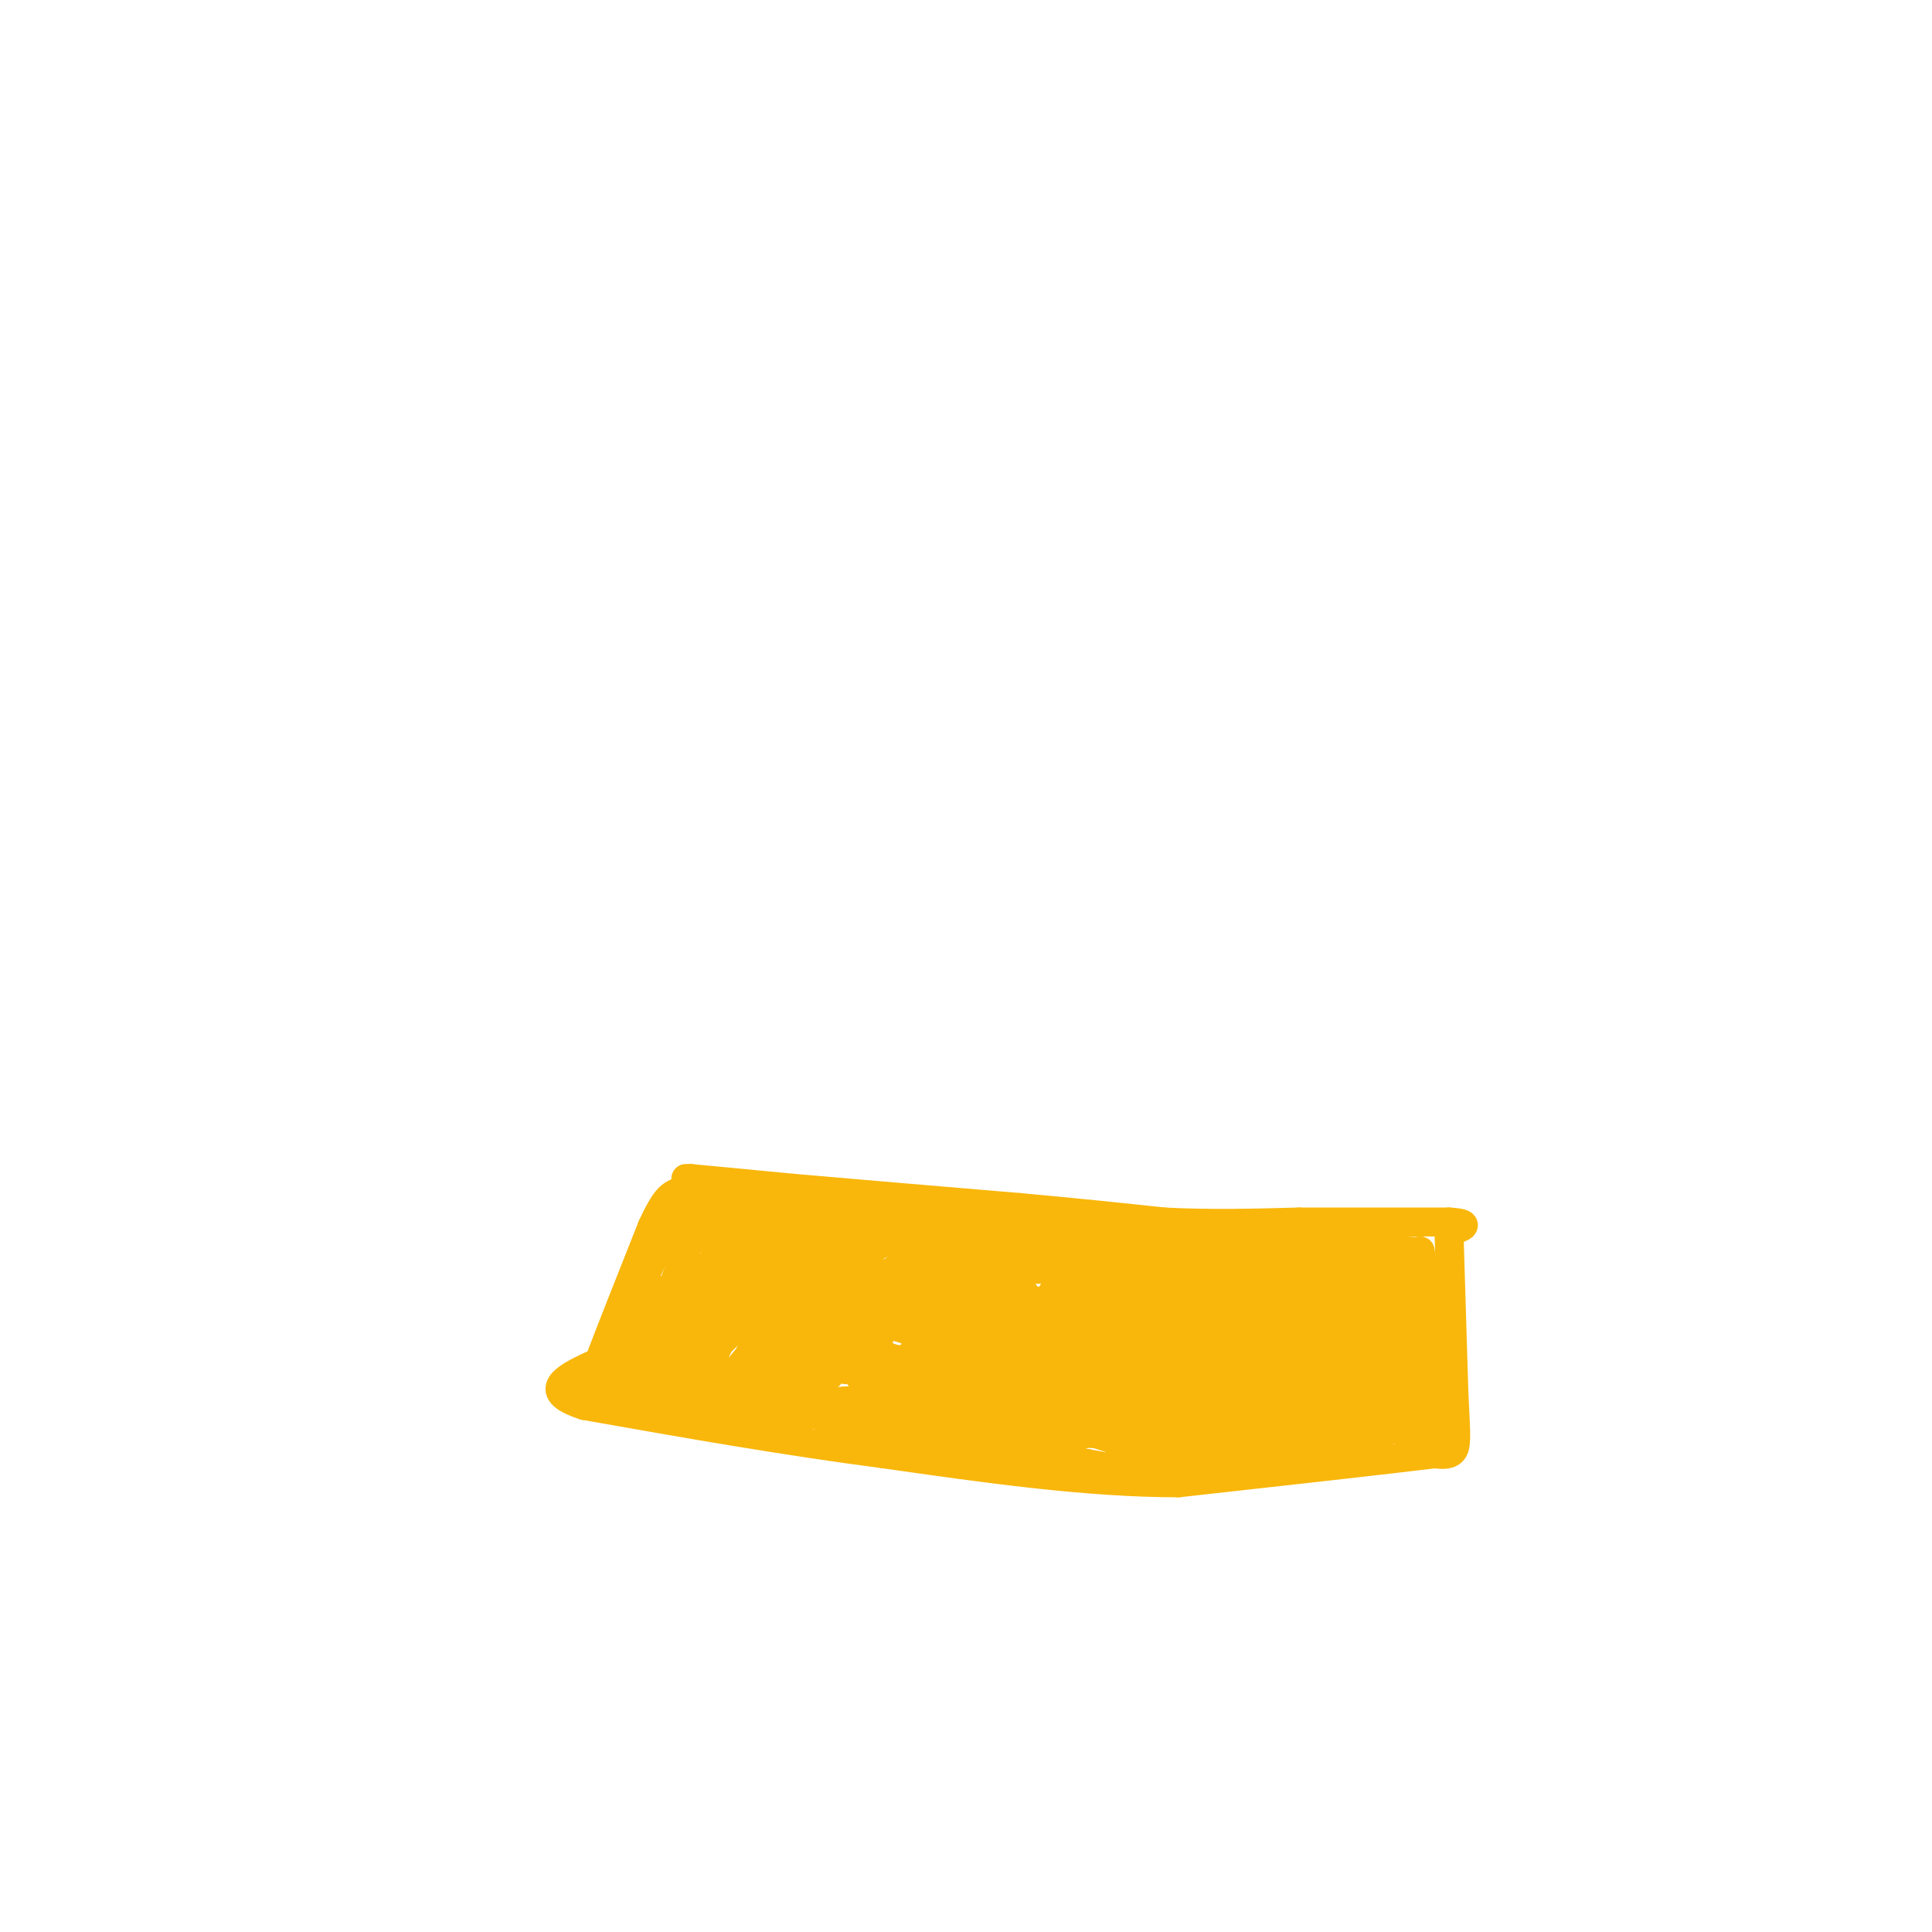 <svg viewBox='0 0 400 400' version='1.1' xmlns='http://www.w3.org/2000/svg' xmlns:xlink='http://www.w3.org/1999/xlink'><g fill='none' stroke='#F9B70B' stroke-width='6' stroke-linecap='round' stroke-linejoin='round'><path d='M142,244c0.000,0.000 1.000,0.000 1,0'/><path d='M143,244c3.667,0.333 12.333,1.167 21,2'/><path d='M164,246c11.333,1.000 29.167,2.500 47,4'/><path d='M211,250c12.833,1.167 21.417,2.083 30,3'/><path d='M241,253c9.667,0.500 18.833,0.250 28,0'/><path d='M269,253c9.833,0.000 20.417,0.000 31,0'/><path d='M300,253c5.167,0.333 2.583,1.167 0,2'/><path d='M300,255c0.167,5.833 0.583,19.417 1,33'/><path d='M301,288c0.333,7.756 0.667,10.644 0,12c-0.667,1.356 -2.333,1.178 -4,1'/><path d='M297,301c-9.500,1.167 -31.250,3.583 -53,6'/><path d='M244,307c-19.000,0.000 -40.000,-3.000 -61,-6'/><path d='M183,301c-20.500,-2.667 -41.250,-6.333 -62,-10'/><path d='M121,291c-9.833,-3.167 -3.417,-6.083 3,-9'/><path d='M124,282c2.333,-6.167 6.667,-17.083 11,-28'/><path d='M135,254c2.667,-5.833 3.833,-6.417 5,-7'/><path d='M171,250c0.000,0.000 -2.000,13.000 -2,13'/><path d='M169,263c-0.833,6.667 -1.917,16.833 -3,27'/><path d='M166,290c-0.167,4.833 0.917,3.417 2,2'/><path d='M272,254c0.000,0.000 -1.000,19.000 -1,19'/><path d='M271,273c-0.500,6.333 -1.250,12.667 -2,19'/><path d='M269,292c-0.500,4.667 -0.750,6.833 -1,9'/><path d='M268,301c-4.000,2.333 -13.500,3.667 -23,5'/><path d='M245,306c-9.667,0.000 -22.333,-2.500 -35,-5'/><path d='M210,301c-11.333,-1.833 -22.167,-3.917 -33,-6'/><path d='M177,295c-7.167,-1.500 -8.583,-2.250 -10,-3'/><path d='M167,292c-1.167,-6.000 0.917,-19.500 3,-33'/><path d='M170,259c1.000,-6.667 2.000,-6.833 3,-7'/><path d='M173,252c5.833,-0.833 18.917,0.583 32,2'/><path d='M205,254c11.000,0.500 22.500,0.750 34,1'/><path d='M239,255c10.000,0.833 18.000,2.417 26,4'/><path d='M265,259c4.000,2.333 1.000,6.167 -2,10'/><path d='M263,269c-0.500,5.500 -0.750,14.250 -1,23'/><path d='M262,292c-0.333,5.711 -0.667,8.489 0,6c0.667,-2.489 2.333,-10.244 4,-18'/><path d='M266,280c1.000,-5.667 1.500,-10.833 2,-16'/><path d='M268,264c-0.333,3.000 -2.167,18.500 -4,34'/><path d='M264,298c-0.133,6.089 1.533,4.311 -1,3c-2.533,-1.311 -9.267,-2.156 -16,-3'/><path d='M247,298c-13.333,-1.000 -38.667,-2.000 -64,-3'/><path d='M183,295c-13.467,-1.800 -15.133,-4.800 -7,-5c8.133,-0.200 26.067,2.400 44,5'/><path d='M220,295c13.289,3.089 24.511,8.311 25,10c0.489,1.689 -9.756,-0.156 -20,-2'/><path d='M225,303c-11.500,-2.167 -30.250,-6.583 -49,-11'/><path d='M176,292c-9.440,-2.655 -8.542,-3.792 -7,-5c1.542,-1.208 3.726,-2.488 5,-6c1.274,-3.512 1.637,-9.256 2,-15'/><path d='M176,266c0.381,-4.738 0.333,-9.083 -1,-9c-1.333,0.083 -3.952,4.595 -5,9c-1.048,4.405 -0.524,8.702 0,13'/><path d='M170,279c1.689,3.711 5.911,6.489 8,3c2.089,-3.489 2.044,-13.244 2,-23'/><path d='M180,259c4.500,-4.000 14.750,-2.500 25,-1'/><path d='M205,258c14.833,0.833 39.417,3.417 64,6'/><path d='M269,264c8.267,2.667 -3.067,6.333 -8,13c-4.933,6.667 -3.467,16.333 -2,26'/><path d='M259,303c-1.576,3.311 -4.515,-1.411 -6,-1c-1.485,0.411 -1.515,5.957 0,3c1.515,-2.957 4.576,-14.416 4,-17c-0.576,-2.584 -4.788,3.708 -9,10'/><path d='M248,298c-1.799,2.201 -1.797,2.702 -1,3c0.797,0.298 2.387,0.391 4,0c1.613,-0.391 3.247,-1.267 4,-6c0.753,-4.733 0.624,-13.324 -1,-14c-1.624,-0.676 -4.745,6.561 -6,11c-1.255,4.439 -0.646,6.080 2,6c2.646,-0.080 7.327,-1.880 10,-4c2.673,-2.120 3.336,-4.560 4,-7'/><path d='M264,287c0.937,-2.440 1.279,-5.040 1,-8c-0.279,-2.960 -1.179,-6.279 -5,-7c-3.821,-0.721 -10.563,1.156 -14,4c-3.437,2.844 -3.570,6.654 -3,9c0.570,2.346 1.844,3.227 5,3c3.156,-0.227 8.196,-1.561 11,-4c2.804,-2.439 3.373,-5.983 3,-9c-0.373,-3.017 -1.686,-5.509 -3,-8'/><path d='M259,267c-2.459,-0.412 -7.106,2.557 -10,6c-2.894,3.443 -4.035,7.358 -5,10c-0.965,2.642 -1.756,4.009 -1,5c0.756,0.991 3.057,1.606 6,0c2.943,-1.606 6.529,-5.434 8,-9c1.471,-3.566 0.828,-6.870 -1,-9c-1.828,-2.130 -4.840,-3.086 -8,-2c-3.160,1.086 -6.466,4.216 -8,8c-1.534,3.784 -1.295,8.224 0,11c1.295,2.776 3.648,3.888 6,5'/><path d='M246,292c2.425,0.578 5.488,-0.476 8,-2c2.512,-1.524 4.473,-3.520 5,-7c0.527,-3.480 -0.382,-8.446 -1,-11c-0.618,-2.554 -0.946,-2.695 -3,-1c-2.054,1.695 -5.833,5.225 -9,11c-3.167,5.775 -5.722,13.793 -5,16c0.722,2.207 4.719,-1.398 8,-5c3.281,-3.602 5.845,-7.200 5,-10c-0.845,-2.800 -5.099,-4.800 -8,-5c-2.901,-0.200 -4.451,1.400 -6,3'/><path d='M240,281c-1.171,3.202 -1.098,9.709 0,13c1.098,3.291 3.219,3.368 6,-1c2.781,-4.368 6.220,-13.181 6,-17c-0.220,-3.819 -4.098,-2.644 -6,-2c-1.902,0.644 -1.827,0.758 -3,3c-1.173,2.242 -3.593,6.611 -4,9c-0.407,2.389 1.198,2.797 3,2c1.802,-0.797 3.801,-2.799 4,-5c0.199,-2.201 -1.400,-4.600 -3,-7'/><path d='M243,276c-1.490,-1.899 -3.715,-3.148 -6,0c-2.285,3.148 -4.629,10.691 -5,14c-0.371,3.309 1.232,2.383 3,2c1.768,-0.383 3.700,-0.224 5,-4c1.300,-3.776 1.967,-11.486 1,-14c-0.967,-2.514 -3.568,0.169 -6,4c-2.432,3.831 -4.695,8.809 -3,10c1.695,1.191 7.347,-1.404 13,-4'/><path d='M245,284c2.432,-1.539 2.014,-3.388 1,-7c-1.014,-3.612 -2.622,-8.989 -6,-8c-3.378,0.989 -8.525,8.343 -10,13c-1.475,4.657 0.721,6.616 5,4c4.279,-2.616 10.639,-9.808 17,-17'/><path d='M252,269c4.778,-3.044 8.222,-2.156 10,-3c1.778,-0.844 1.889,-3.422 2,-6'/><path d='M264,260c0.333,-1.500 0.167,-2.250 0,-3'/><path d='M264,257c-2.089,1.933 -7.311,8.267 -12,10c-4.689,1.733 -8.844,-1.133 -13,-4'/><path d='M239,263c-7.500,-0.667 -19.750,-0.333 -32,0'/><path d='M207,263c-9.667,-1.167 -17.833,-4.083 -26,-7'/><path d='M181,256c-4.667,0.500 -3.333,5.250 -2,10'/><path d='M179,266c-0.762,5.381 -1.667,13.833 -1,18c0.667,4.167 2.905,4.048 5,3c2.095,-1.048 4.048,-3.024 6,-5'/><path d='M189,282c1.083,-1.995 0.792,-4.484 0,-6c-0.792,-1.516 -2.085,-2.059 -4,-2c-1.915,0.059 -4.453,0.720 -6,3c-1.547,2.280 -2.102,6.180 -1,8c1.102,1.820 3.862,1.560 7,0c3.138,-1.560 6.652,-4.420 7,-9c0.348,-4.580 -2.472,-10.880 -5,-12c-2.528,-1.120 -4.764,2.940 -7,7'/><path d='M180,271c-1.562,2.663 -1.965,5.820 -1,8c0.965,2.180 3.300,3.385 6,3c2.700,-0.385 5.766,-2.358 7,-5c1.234,-2.642 0.636,-5.952 0,-8c-0.636,-2.048 -1.311,-2.833 -2,-3c-0.689,-0.167 -1.391,0.285 -3,2c-1.609,1.715 -4.126,4.692 -5,9c-0.874,4.308 -0.107,9.945 2,11c2.107,1.055 5.553,-2.473 9,-6'/><path d='M193,282c2.090,-2.436 2.815,-5.525 2,-8c-0.815,-2.475 -3.169,-4.336 -6,-5c-2.831,-0.664 -6.138,-0.133 -8,1c-1.862,1.133 -2.279,2.866 -2,5c0.279,2.134 1.254,4.668 5,6c3.746,1.332 10.262,1.460 12,-2c1.738,-3.460 -1.301,-10.508 -4,-14c-2.699,-3.492 -5.057,-3.426 -7,-2c-1.943,1.426 -3.472,4.213 -5,7'/><path d='M180,270c-0.866,3.672 -0.531,9.351 3,13c3.531,3.649 10.256,5.268 14,4c3.744,-1.268 4.506,-5.423 4,-10c-0.506,-4.577 -2.279,-9.577 -4,-11c-1.721,-1.423 -3.389,0.732 -4,4c-0.611,3.268 -0.164,7.649 1,11c1.164,3.351 3.047,5.672 5,6c1.953,0.328 3.977,-1.336 6,-3'/><path d='M205,284c1.056,-2.665 0.695,-7.829 -2,-11c-2.695,-3.171 -7.725,-4.350 -8,0c-0.275,4.350 4.205,14.230 7,19c2.795,4.770 3.905,4.430 6,5c2.095,0.570 5.175,2.049 7,0c1.825,-2.049 2.395,-7.626 1,-12c-1.395,-4.374 -4.755,-7.543 -7,-9c-2.245,-1.457 -3.374,-1.200 -5,2c-1.626,3.200 -3.750,9.343 -4,12c-0.250,2.657 1.375,1.829 3,1'/><path d='M203,291c2.072,-0.094 5.753,-0.829 8,-4c2.247,-3.171 3.059,-8.777 0,-11c-3.059,-2.223 -9.991,-1.064 -13,1c-3.009,2.064 -2.097,5.032 0,7c2.097,1.968 5.378,2.934 8,3c2.622,0.066 4.584,-0.770 6,-2c1.416,-1.230 2.287,-2.856 1,-6c-1.287,-3.144 -4.731,-7.808 -7,-10c-2.269,-2.192 -3.363,-1.912 -4,-1c-0.637,0.912 -0.819,2.456 -1,4'/><path d='M201,272c1.926,2.315 7.241,6.103 10,7c2.759,0.897 2.963,-1.096 4,-2c1.037,-0.904 2.909,-0.718 1,-4c-1.909,-3.282 -7.599,-10.033 -11,-11c-3.401,-0.967 -4.514,3.849 -5,7c-0.486,3.151 -0.347,4.639 0,6c0.347,1.361 0.901,2.597 5,4c4.099,1.403 11.743,2.972 15,2c3.257,-0.972 2.129,-4.486 1,-8'/><path d='M221,273c-1.659,-0.590 -6.306,1.934 -8,4c-1.694,2.066 -0.436,3.674 1,5c1.436,1.326 3.049,2.371 6,3c2.951,0.629 7.238,0.843 9,-2c1.762,-2.843 0.998,-8.741 -2,-10c-2.998,-1.259 -8.230,2.123 -10,6c-1.770,3.877 -0.077,8.251 2,10c2.077,1.749 4.539,0.875 7,0'/><path d='M226,289c2.379,-2.154 4.826,-7.540 5,-10c0.174,-2.460 -1.926,-1.993 -4,-1c-2.074,0.993 -4.123,2.513 -6,7c-1.877,4.487 -3.583,11.943 -1,13c2.583,1.057 9.455,-4.284 12,-10c2.545,-5.716 0.762,-11.808 -1,-14c-1.762,-2.192 -3.503,-0.483 -5,2c-1.497,2.483 -2.748,5.742 -4,9'/><path d='M222,285c0.850,2.448 4.974,4.068 8,2c3.026,-2.068 4.952,-7.825 4,-12c-0.952,-4.175 -4.782,-6.767 -7,-6c-2.218,0.767 -2.822,4.893 -2,7c0.822,2.107 3.071,2.194 5,2c1.929,-0.194 3.538,-0.671 4,-3c0.462,-2.329 -0.222,-6.512 -2,-9c-1.778,-2.488 -4.651,-3.282 -7,-3c-2.349,0.282 -4.175,1.641 -6,3'/><path d='M219,266c-2.056,2.683 -4.197,7.892 -2,10c2.197,2.108 8.732,1.116 12,0c3.268,-1.116 3.270,-2.357 4,-4c0.730,-1.643 2.187,-3.689 2,-6c-0.187,-2.311 -2.019,-4.888 -5,-4c-2.981,0.888 -7.110,5.239 -7,8c0.110,2.761 4.460,3.932 7,4c2.540,0.068 3.270,-0.966 4,-2'/><path d='M234,272c1.100,-1.796 1.852,-5.285 -3,-6c-4.852,-0.715 -15.306,1.346 -19,7c-3.694,5.654 -0.627,14.901 3,18c3.627,3.099 7.813,0.049 12,-3'/><path d='M227,288c9.111,-2.733 25.889,-8.067 35,-13c9.111,-4.933 10.556,-9.467 12,-14'/><path d='M274,261c-0.711,-3.067 -8.489,-3.733 -11,-4c-2.511,-0.267 0.244,-0.133 3,0'/><path d='M266,257c2.000,0.167 5.500,0.583 9,1'/><path d='M275,258c4.167,0.333 10.083,0.667 16,1'/><path d='M291,259c3.167,0.167 3.083,0.083 3,0'/><path d='M294,259c0.833,3.500 1.417,12.250 2,21'/><path d='M296,280c0.667,6.000 1.333,10.500 2,15'/><path d='M298,295c-2.000,2.500 -8.000,1.250 -14,0'/><path d='M284,295c-5.600,1.111 -12.600,3.889 -12,4c0.600,0.111 8.800,-2.444 17,-5'/><path d='M289,294c4.048,-0.262 5.667,1.583 5,-5c-0.667,-6.583 -3.619,-21.595 -5,-26c-1.381,-4.405 -1.190,1.798 -1,8'/><path d='M288,271c-0.286,3.221 -0.502,7.274 0,8c0.502,0.726 1.722,-1.876 2,-5c0.278,-3.124 -0.387,-6.771 -2,-5c-1.613,1.771 -4.175,8.959 -5,15c-0.825,6.041 0.085,10.934 2,10c1.915,-0.934 4.833,-7.695 5,-13c0.167,-5.305 -2.416,-9.152 -5,-13'/><path d='M285,268c-2.962,0.921 -7.866,9.723 -9,15c-1.134,5.277 1.501,7.029 4,4c2.499,-3.029 4.863,-10.839 5,-16c0.137,-5.161 -1.953,-7.672 -4,-8c-2.047,-0.328 -4.051,1.527 -5,6c-0.949,4.473 -0.843,11.564 0,15c0.843,3.436 2.421,3.218 4,3'/><path d='M280,287c1.928,-1.619 4.747,-7.167 6,-12c1.253,-4.833 0.941,-8.950 -1,-9c-1.941,-0.050 -5.511,3.969 -7,10c-1.489,6.031 -0.896,14.076 0,19c0.896,4.924 2.097,6.728 4,6c1.903,-0.728 4.510,-3.989 6,-7c1.490,-3.011 1.863,-5.772 1,-9c-0.863,-3.228 -2.961,-6.922 -5,-8c-2.039,-1.078 -4.020,0.461 -6,2'/><path d='M278,279c-2.899,3.838 -7.147,12.432 -8,17c-0.853,4.568 1.689,5.108 5,3c3.311,-2.108 7.393,-6.864 9,-10c1.607,-3.136 0.740,-4.652 0,-6c-0.740,-1.348 -1.354,-2.528 -3,0c-1.646,2.528 -4.323,8.764 -7,15'/><path d='M274,298c-0.131,3.024 3.042,3.083 7,-3c3.958,-6.083 8.702,-18.310 10,-25c1.298,-6.690 -0.851,-7.845 -3,-9'/><path d='M288,261c-2.000,-0.357 -5.500,3.250 -13,5c-7.500,1.750 -19.000,1.643 -29,0c-10.000,-1.643 -18.500,-4.821 -27,-8'/><path d='M219,258c-9.444,-1.467 -19.556,-1.133 -26,-2c-6.444,-0.867 -9.222,-2.933 -12,-5'/><path d='M181,251c-5.000,-1.333 -11.500,-2.167 -18,-3'/><path d='M163,248c-6.000,-0.500 -12.000,-0.250 -18,0'/><path d='M145,248c-4.833,2.500 -7.917,8.750 -11,15'/><path d='M134,263c-3.267,5.622 -5.933,12.178 -6,14c-0.067,1.822 2.467,-1.089 5,-4'/><path d='M133,273c1.711,-2.622 3.489,-7.178 2,-6c-1.489,1.178 -6.244,8.089 -11,15'/><path d='M124,282c-2.689,2.956 -3.911,2.844 -2,3c1.911,0.156 6.956,0.578 12,1'/><path d='M134,286c6.167,1.500 15.583,4.750 25,8'/><path d='M159,294c-4.067,-0.089 -26.733,-4.311 -34,-6c-7.267,-1.689 0.867,-0.844 9,0'/><path d='M134,288c7.195,-0.038 20.681,-0.134 25,2c4.319,2.134 -0.530,6.498 -1,5c-0.470,-1.498 3.437,-8.856 5,-15c1.563,-6.144 0.781,-11.072 0,-16'/><path d='M163,264c-0.961,1.445 -3.363,13.058 -4,20c-0.637,6.942 0.492,9.214 2,10c1.508,0.786 3.396,0.086 5,-2c1.604,-2.086 2.923,-5.560 3,-10c0.077,-4.440 -1.090,-9.847 -3,-11c-1.910,-1.153 -4.564,1.949 -6,5c-1.436,3.051 -1.656,6.052 -2,9c-0.344,2.948 -0.813,5.842 0,7c0.813,1.158 2.906,0.579 5,0'/><path d='M163,292c2.235,-3.350 5.323,-11.724 6,-17c0.677,-5.276 -1.057,-7.453 -2,-10c-0.943,-2.547 -1.097,-5.463 -3,0c-1.903,5.463 -5.557,19.303 -5,23c0.557,3.697 5.325,-2.751 6,-10c0.675,-7.249 -2.741,-15.298 -5,-14c-2.259,1.298 -3.360,11.942 -3,17c0.360,5.058 2.180,4.529 4,4'/><path d='M161,285c1.862,-0.684 4.519,-4.395 5,-9c0.481,-4.605 -1.212,-10.104 -3,-13c-1.788,-2.896 -3.671,-3.191 -5,-4c-1.329,-0.809 -2.105,-2.134 -5,-1c-2.895,1.134 -7.909,4.725 -10,8c-2.091,3.275 -1.259,6.234 0,9c1.259,2.766 2.946,5.339 6,3c3.054,-2.339 7.476,-9.591 6,-13c-1.476,-3.409 -8.850,-2.974 -12,0c-3.150,2.974 -2.075,8.487 -1,14'/><path d='M142,279c0.771,3.597 3.197,5.590 5,3c1.803,-2.590 2.982,-9.762 3,-13c0.018,-3.238 -1.125,-2.541 -3,-1c-1.875,1.541 -4.483,3.927 -6,8c-1.517,4.073 -1.943,9.834 -1,12c0.943,2.166 3.254,0.737 4,-1c0.746,-1.737 -0.073,-3.782 -2,-5c-1.927,-1.218 -4.964,-1.609 -8,-2'/><path d='M134,280c-1.649,0.498 -1.770,2.745 -1,4c0.770,1.255 2.433,1.520 4,0c1.567,-1.520 3.038,-4.825 4,-7c0.962,-2.175 1.415,-3.221 0,-4c-1.415,-0.779 -4.700,-1.292 -7,0c-2.300,1.292 -3.617,4.387 -3,6c0.617,1.613 3.166,1.742 6,2c2.834,0.258 5.953,0.645 8,0c2.047,-0.645 3.024,-2.323 4,-4'/><path d='M149,277c1.028,-1.080 1.599,-1.781 0,-3c-1.599,-1.219 -5.369,-2.955 -9,-1c-3.631,1.955 -7.122,7.602 -6,10c1.122,2.398 6.856,1.546 10,0c3.144,-1.546 3.698,-3.785 4,-8c0.302,-4.215 0.350,-10.404 -1,-9c-1.350,1.404 -4.100,10.401 -3,15c1.100,4.599 6.050,4.799 11,5'/><path d='M155,286c3.154,-0.898 5.540,-5.644 5,-7c-0.540,-1.356 -4.005,0.679 -6,3c-1.995,2.321 -2.520,4.929 -1,6c1.520,1.071 5.086,0.604 7,0c1.914,-0.604 2.177,-1.347 2,-5c-0.177,-3.653 -0.793,-10.216 -2,-13c-1.207,-2.784 -3.004,-1.787 -5,0c-1.996,1.787 -4.191,4.366 -6,8c-1.809,3.634 -3.231,8.324 -3,10c0.231,1.676 2.116,0.338 4,-1'/><path d='M150,287c2.549,-2.301 6.920,-7.555 6,-11c-0.920,-3.445 -7.132,-5.081 -11,-2c-3.868,3.081 -5.391,10.880 -8,13c-2.609,2.120 -6.305,-1.440 -10,-5'/><path d='M127,282c0.095,-1.726 5.333,-3.542 9,-9c3.667,-5.458 5.762,-14.560 8,-19c2.238,-4.440 4.619,-4.220 7,-4'/><path d='M151,250c6.557,0.201 19.448,2.703 20,3c0.552,0.297 -11.236,-1.612 -17,-1c-5.764,0.612 -5.504,3.746 -3,5c2.504,1.254 7.252,0.627 12,0'/><path d='M163,257c-1.145,0.535 -10.007,1.873 -10,2c0.007,0.127 8.883,-0.958 13,-2c4.117,-1.042 3.475,-2.042 0,-3c-3.475,-0.958 -9.782,-1.873 -14,-1c-4.218,0.873 -6.348,3.535 -4,5c2.348,1.465 9.174,1.732 16,2'/><path d='M164,260c5.232,0.027 10.313,-0.905 11,0c0.687,0.905 -3.020,3.649 -6,5c-2.980,1.351 -5.232,1.311 1,4c6.232,2.689 20.947,8.109 27,8c6.053,-0.109 3.444,-5.745 -2,-8c-5.444,-2.255 -13.722,-1.127 -22,0'/><path d='M173,269c-3.667,0.167 -1.833,0.583 0,1'/><path d='M173,270c0.000,0.000 0.100,0.100 0.1,0.1'/><path d='M173,270c0.000,0.000 0.100,0.100 0.1,0.1'/></g>
</svg>